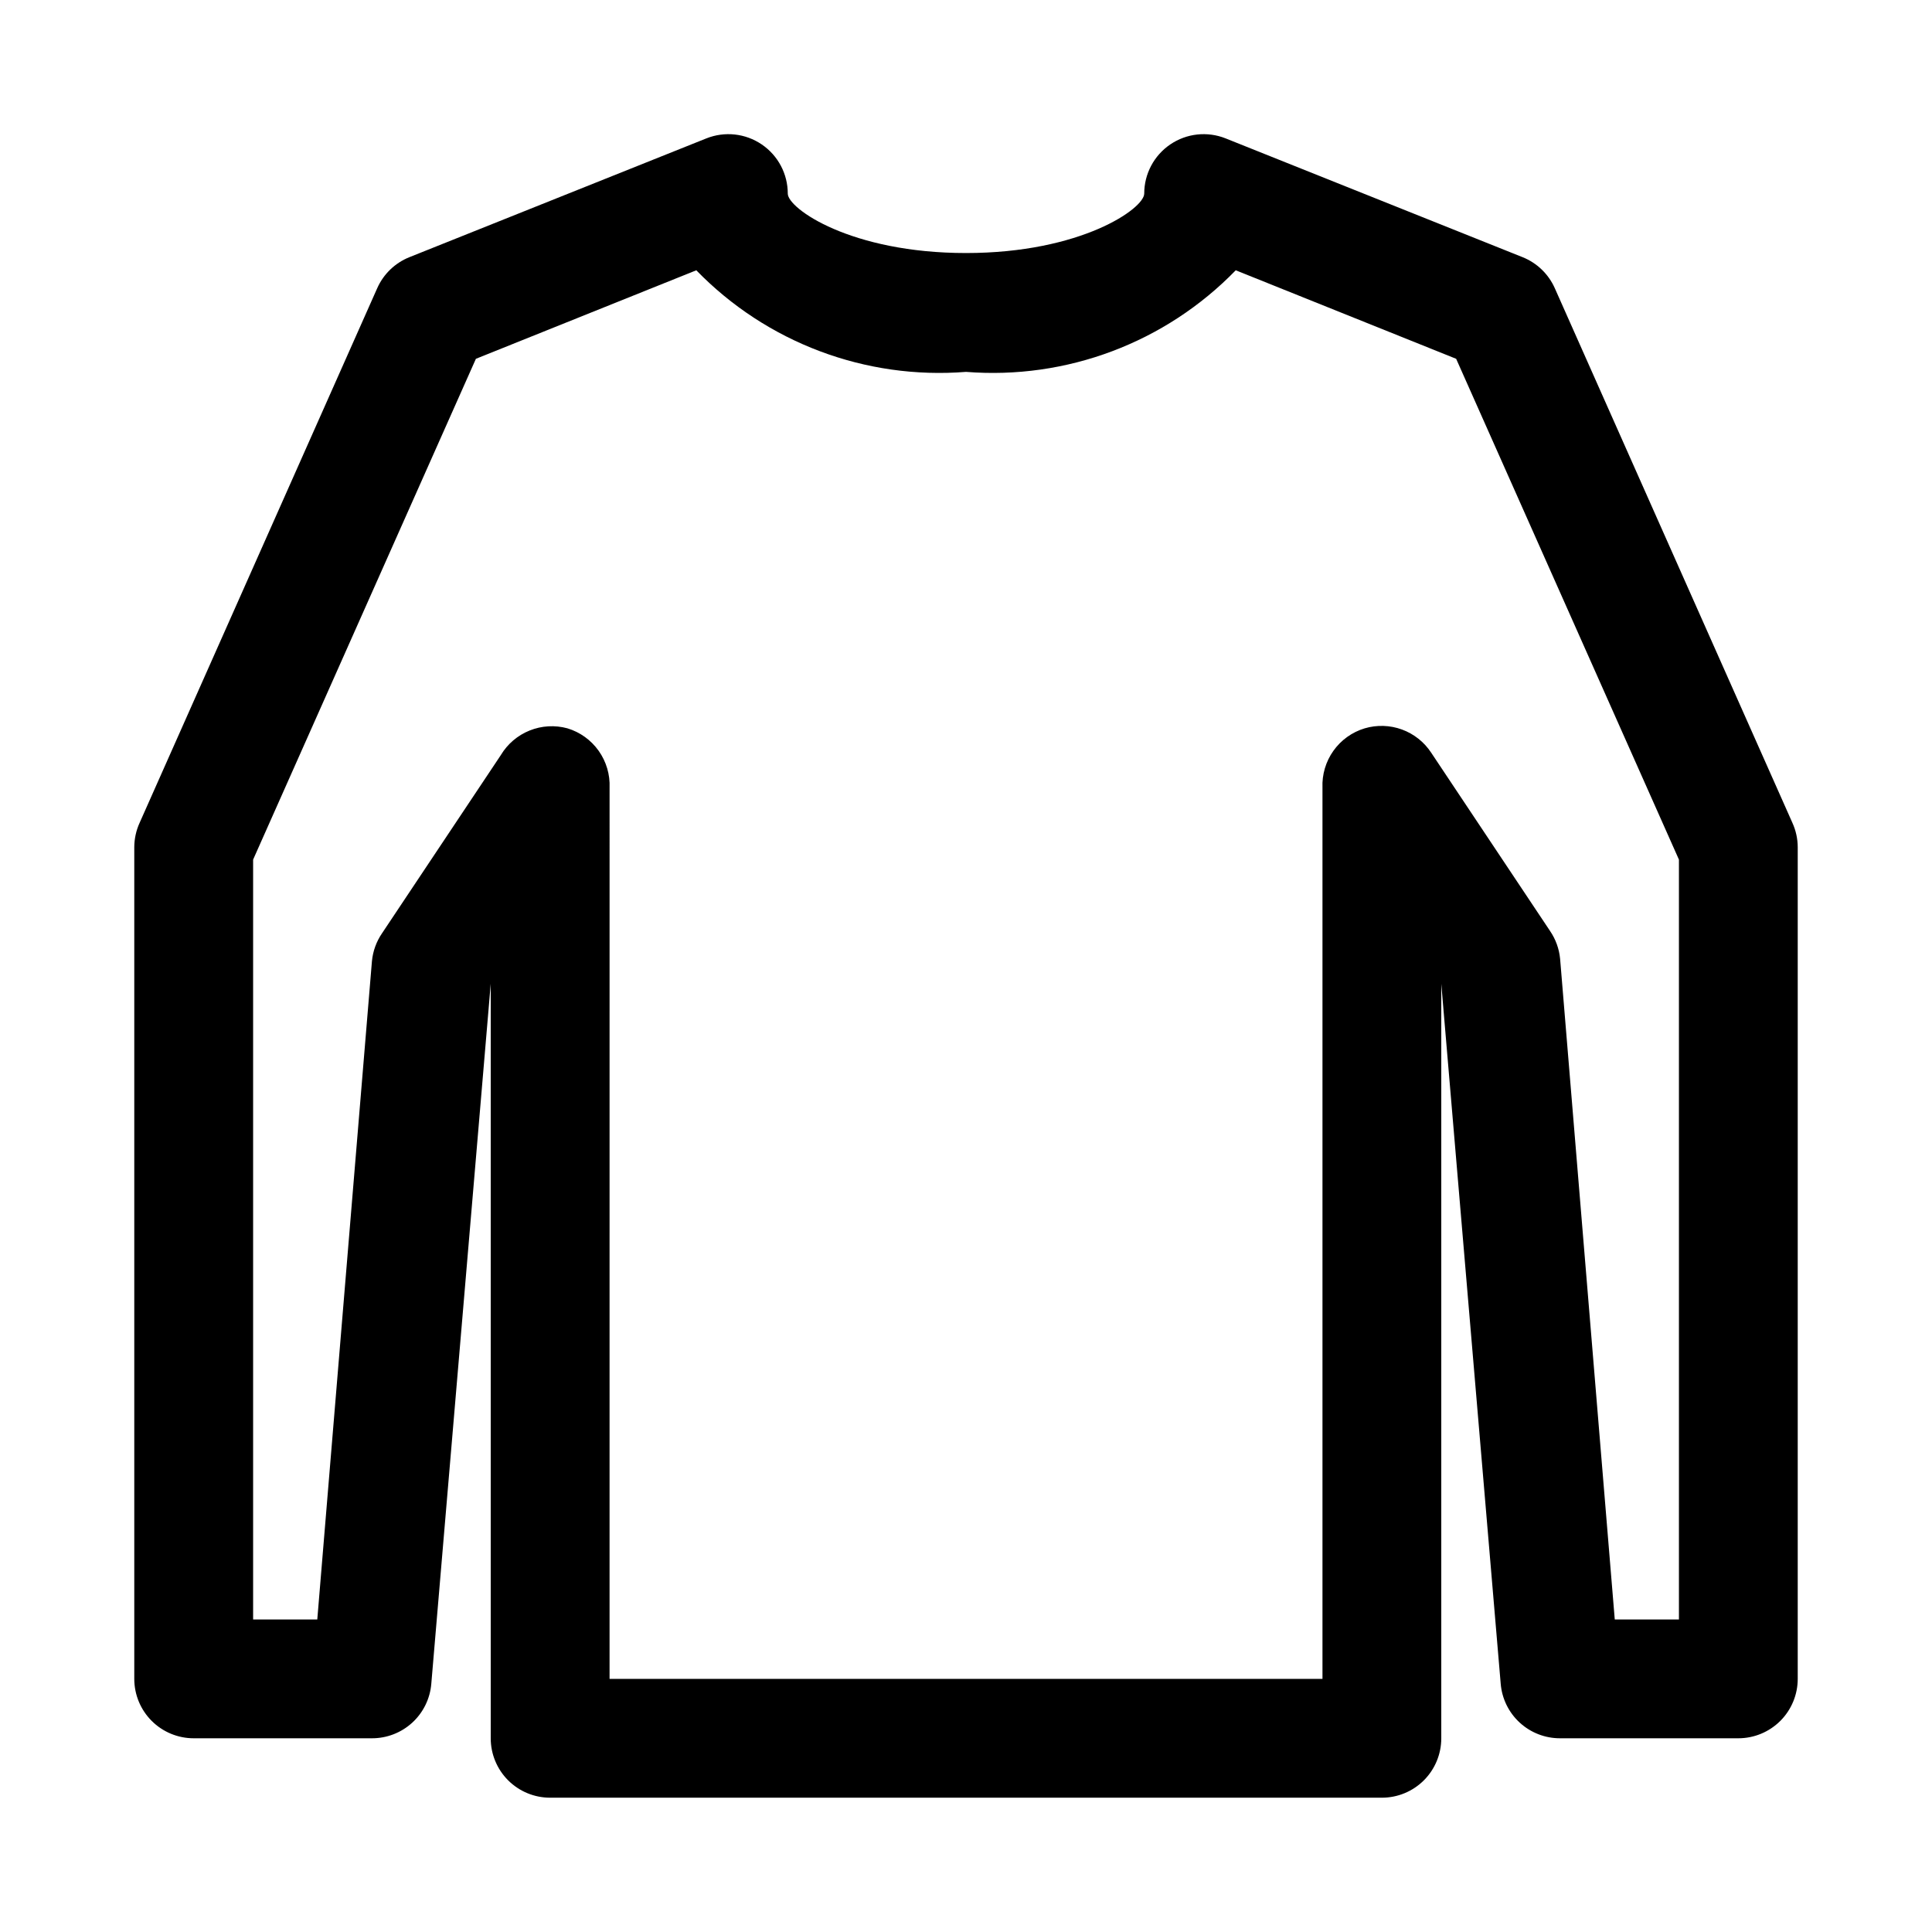 <?xml version="1.0" encoding="UTF-8"?>
<!-- Uploaded to: SVG Repo, www.svgrepo.com, Generator: SVG Repo Mixer Tools -->
<svg fill="#000000" width="800px" height="800px" version="1.1" viewBox="144 144 512 512" xmlns="http://www.w3.org/2000/svg">
 <path d="m510.21 620.41h-220.42c-4.176 0-8.18-1.656-11.133-4.609-2.953-2.953-4.609-6.957-4.609-11.133v-199.95l-15.746 185.46c-0.316 3.953-2.113 7.641-5.031 10.328-2.922 2.684-6.746 4.168-10.711 4.156h-47.234c-4.176 0-8.18-1.66-11.133-4.613-2.949-2.953-4.609-6.957-4.609-11.133v-220.41c0.012-2.231 0.492-4.43 1.418-6.457l62.977-141.7c1.664-3.731 4.711-6.664 8.5-8.188l78.719-31.488c4.856-1.934 10.348-1.332 14.668 1.602 4.324 2.934 6.906 7.816 6.902 13.039 0 3.938 16.688 15.742 47.23 15.742 30.543 0 47.23-11.809 47.23-15.742h0.004c-0.004-5.223 2.582-10.105 6.902-13.039 4.32-2.934 9.816-3.535 14.668-1.602l78.719 31.488c3.789 1.523 6.836 4.457 8.504 8.188l62.977 141.7c0.922 2.027 1.406 4.227 1.414 6.457v220.41c0 4.176-1.656 8.18-4.609 11.133-2.953 2.953-6.957 4.613-11.133 4.613h-47.234c-3.965 0.012-7.789-1.473-10.707-4.156-2.922-2.688-4.719-6.375-5.035-10.328l-15.746-185.46v199.95c0 4.176-1.656 8.18-4.609 11.133-2.953 2.953-6.957 4.609-11.133 4.609zm-204.67-31.488h188.93v-236.16c-0.148-3.492 0.871-6.934 2.894-9.785 2.023-2.852 4.938-4.949 8.285-5.957 3.242-0.961 6.707-0.852 9.887 0.309 3.176 1.164 5.891 3.316 7.746 6.144l31.488 47.23v0.004c1.504 2.199 2.426 4.746 2.676 7.398l14.484 175.07h17.004v-201.37l-59.039-132.72-58.41-23.457c-18.629 19.172-44.832 29.039-71.477 26.922-26.648 2.117-52.852-7.75-71.48-26.922l-58.41 23.457-59.039 132.72v201.37h17.004l14.484-174.45c0.25-2.652 1.172-5.199 2.676-7.398l31.488-47.23v-0.004c1.766-2.938 4.445-5.223 7.629-6.5 3.18-1.281 6.695-1.484 10.004-0.582 3.348 1.008 6.262 3.106 8.285 5.957 2.023 2.852 3.043 6.293 2.894 9.785z"/>
</svg>